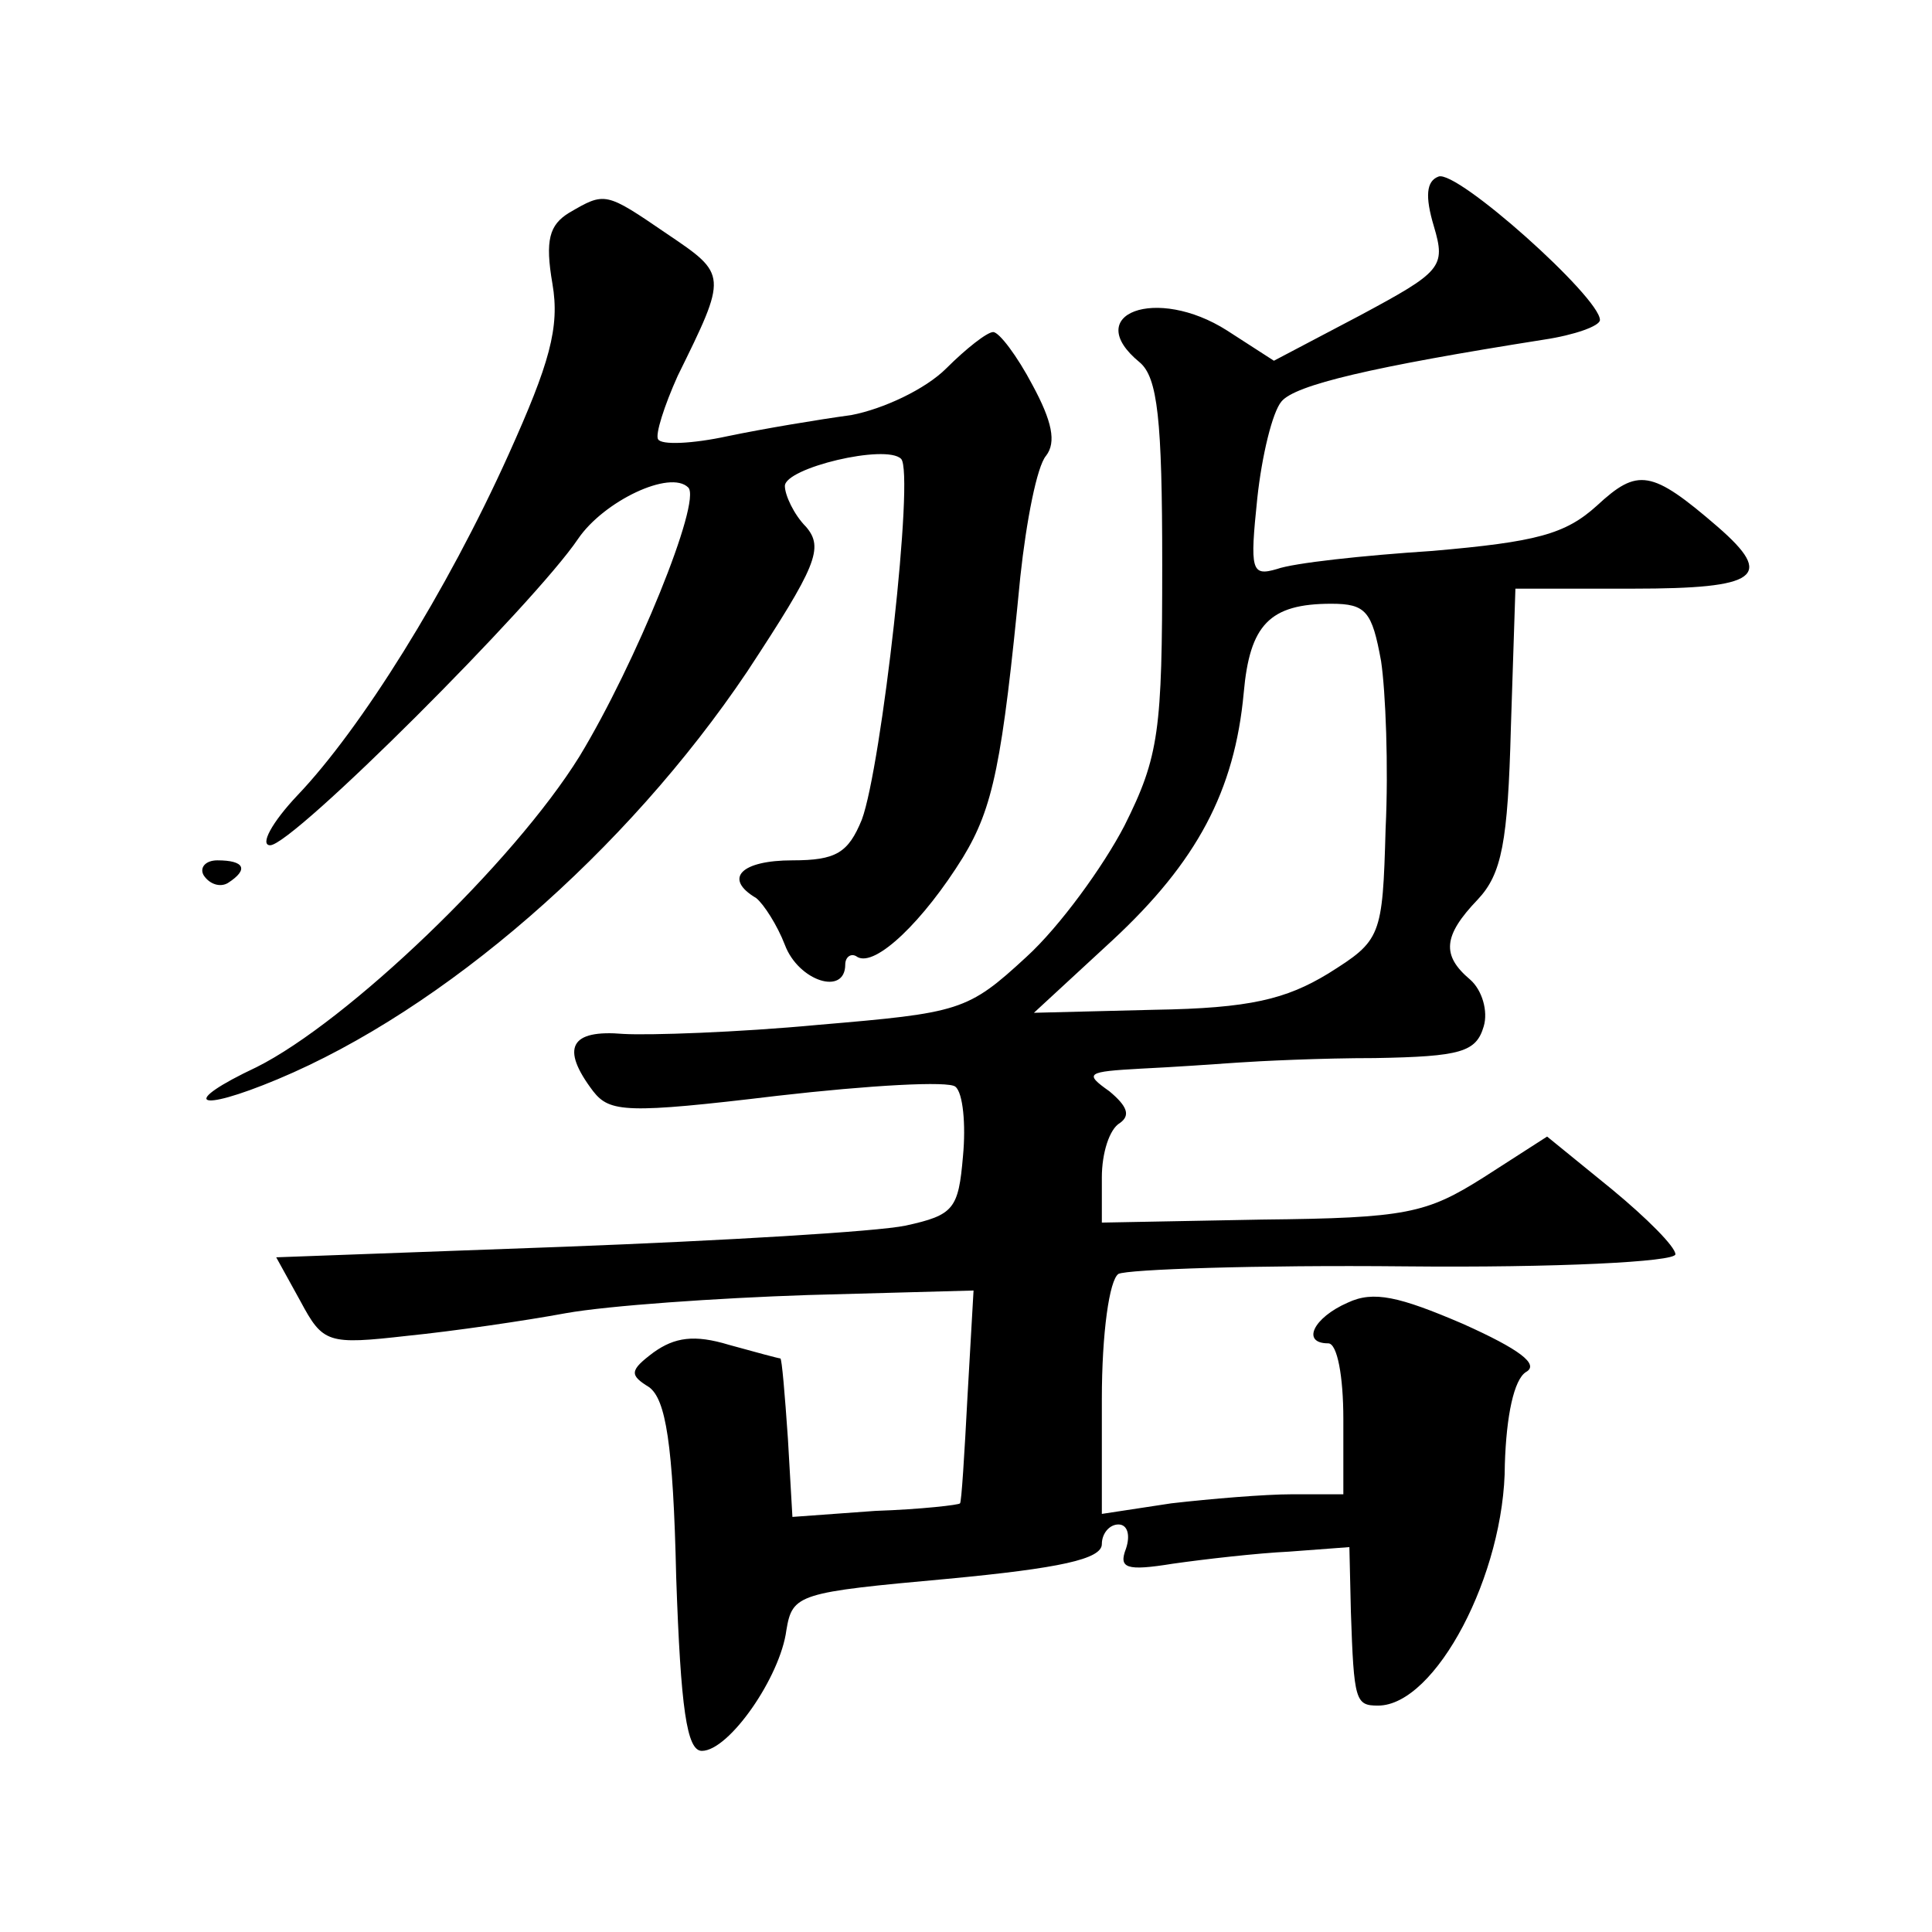 <?xml version="1.0" standalone="no"?>
<!DOCTYPE svg PUBLIC "-//W3C//DTD SVG 20010904//EN"
 "http://www.w3.org/TR/2001/REC-SVG-20010904/DTD/svg10.dtd">
<svg version="1.0" xmlns="http://www.w3.org/2000/svg"
 width="128pt" height="128pt" viewBox="0 0 128 128"
 preserveAspectRatio="xMidYMid meet">
<g transform="translate(0,128) scale(0.1,-0.1)"
fill="#0" stroke="none">
<path d="M953 1163 c-8 -3 -9 -13 -3 -33 8 -27 5 -30 -49 -59 l-57 -30 -31 20 c-47
30 -97 11 -58 -21 12 -10 15 -38 15 -134 0 -110 -2 -127 -25 -173 -14 -27 -43 -67
-65 -87 -39 -36 -44 -37 -138 -45 -53 -5 -112 -7 -129 -6 -35 3 -42 -9 -20 -38
11 -14 22 -15 122 -3 61 7 114 10 118 6 5 -4 7 -25 5 -46 -3 -35 -6 -39 -38 -46
-19 -4 -121 -10 -226 -14 l-191 -7 16 -29 c15 -28 18 -29 71 -23 30 3 78 10 105
15 28 5 100 10 160 12 l110 3 -4 -70 c-2 -38 -4 -71 -5 -71 0 -1 -26 -4 -56 -5
l-55 -4 -3 52 c-2 29 -4 53 -5 53 -1 0 -16 4 -34 9 -23 7 -36 5 -50 -5 -16 -12
-16 -15 -3 -23 11 -8 16 -37 18 -126 3 -87 7 -115 17 -115 18 0 52 49 56 80 4 24
8 25 107 34 74 7 102 13 102 23 0 7 5 13 11 13 6 0 8 -7 5 -16 -5 -13 0 -15 31
-10 21 3 56 7 77 8 l40 3 1 -43 c2 -59 3 -62 18 -62 38 0 84 87 84 160 1 32 6 56
14 61 9 5 -4 15 -42 32 -42 18 -59 22 -76 14 -23 -10 -31 -27 -13 -27 6 0 10 -22
10 -50 l0 -50 -34 0 c-18 0 -54 -3 -80 -6 l-46 -7 0 76 c0 44 5 79 11 83 6 3 91
6 190 5 100 -1 179 3 179 8 0 5 -19 24 -42 43 l-43 35 -42 -27 c-38 -24 -51 -27
-147 -28 l-106 -2 0 30 c0 16 5 32 12 36 7 5 5 11 -7 21 -17 12 -15 13 21 15 21
1 50 3 64 4 14 1 55 3 91 3 57 1 67 4 72 21 3 10 -1 24 -9 31 -19 16 -18 29 5 53
16 17 20 38 22 114 l3 92 78 0 c83 0 94 8 56 41 -44 38 -53 39 -80 14 -21 -19 -40
-24 -109 -30 -46 -3 -92 -8 -103 -12 -17 -5 -18 -1 -13 47 3 28 10 57 16 64 9 11
60 23 174 41 20 3 37 9 37 13 0 15 -95 100 -107 95z m-38 -321 c3 -20 5 -70 3 -111
-2 -72 -3 -74 -38 -96 -28 -17 -52 -23 -115 -24 l-80 -2 52 48 c56 52 81 99 87
164 4 45 17 59 58 59 23 0 27 -5 33 -38z M377 1139 c-13 -8 -16 -18 -11 -47 5 -29
-2 -53 -29 -113 -41 -91 -98 -182 -140 -226 -17 -18 -25 -33 -18 -33 15 0 175 160
204 203 17 25 61 46 73 34 9 -9 -35 -117 -72 -178 -44 -71 -154 -176 -214 -206
-51 -24 -41 -31 14 -8 110 46 231 151 311 270 46 70 51 82 39 96 -8 8 -14 21 -14
27 0 12 67 28 77 18 9 -9 -13 -204 -26 -239 -9 -22 -17 -27 -46 -27 -34 0 -46 -12
-24 -25 5 -4 14 -18 19 -31 9 -24 40 -34 40 -13 0 5 4 8 8 5 12 -7 44 24 70 66
20 33 26 62 38 186 4 37 11 73 17 80 7 9 4 23 -9 47 -10 19 -22 35 -26 35 -4 0
-18 -11 -31 -24 -14 -14 -42 -27 -63 -31 -22 -3 -58 -9 -82 -14 -23 -5 -44 -6 -46
-2 -2 3 4 22 13 42 33 67 33 67 -7 94 -41 28 -41 28 -65 14z M135 700 c4 -6 11
-8 16 -5 14 9 11 15 -7 15 -8 0 -12 -5 -9 -10z"/>
</g>
</svg>
